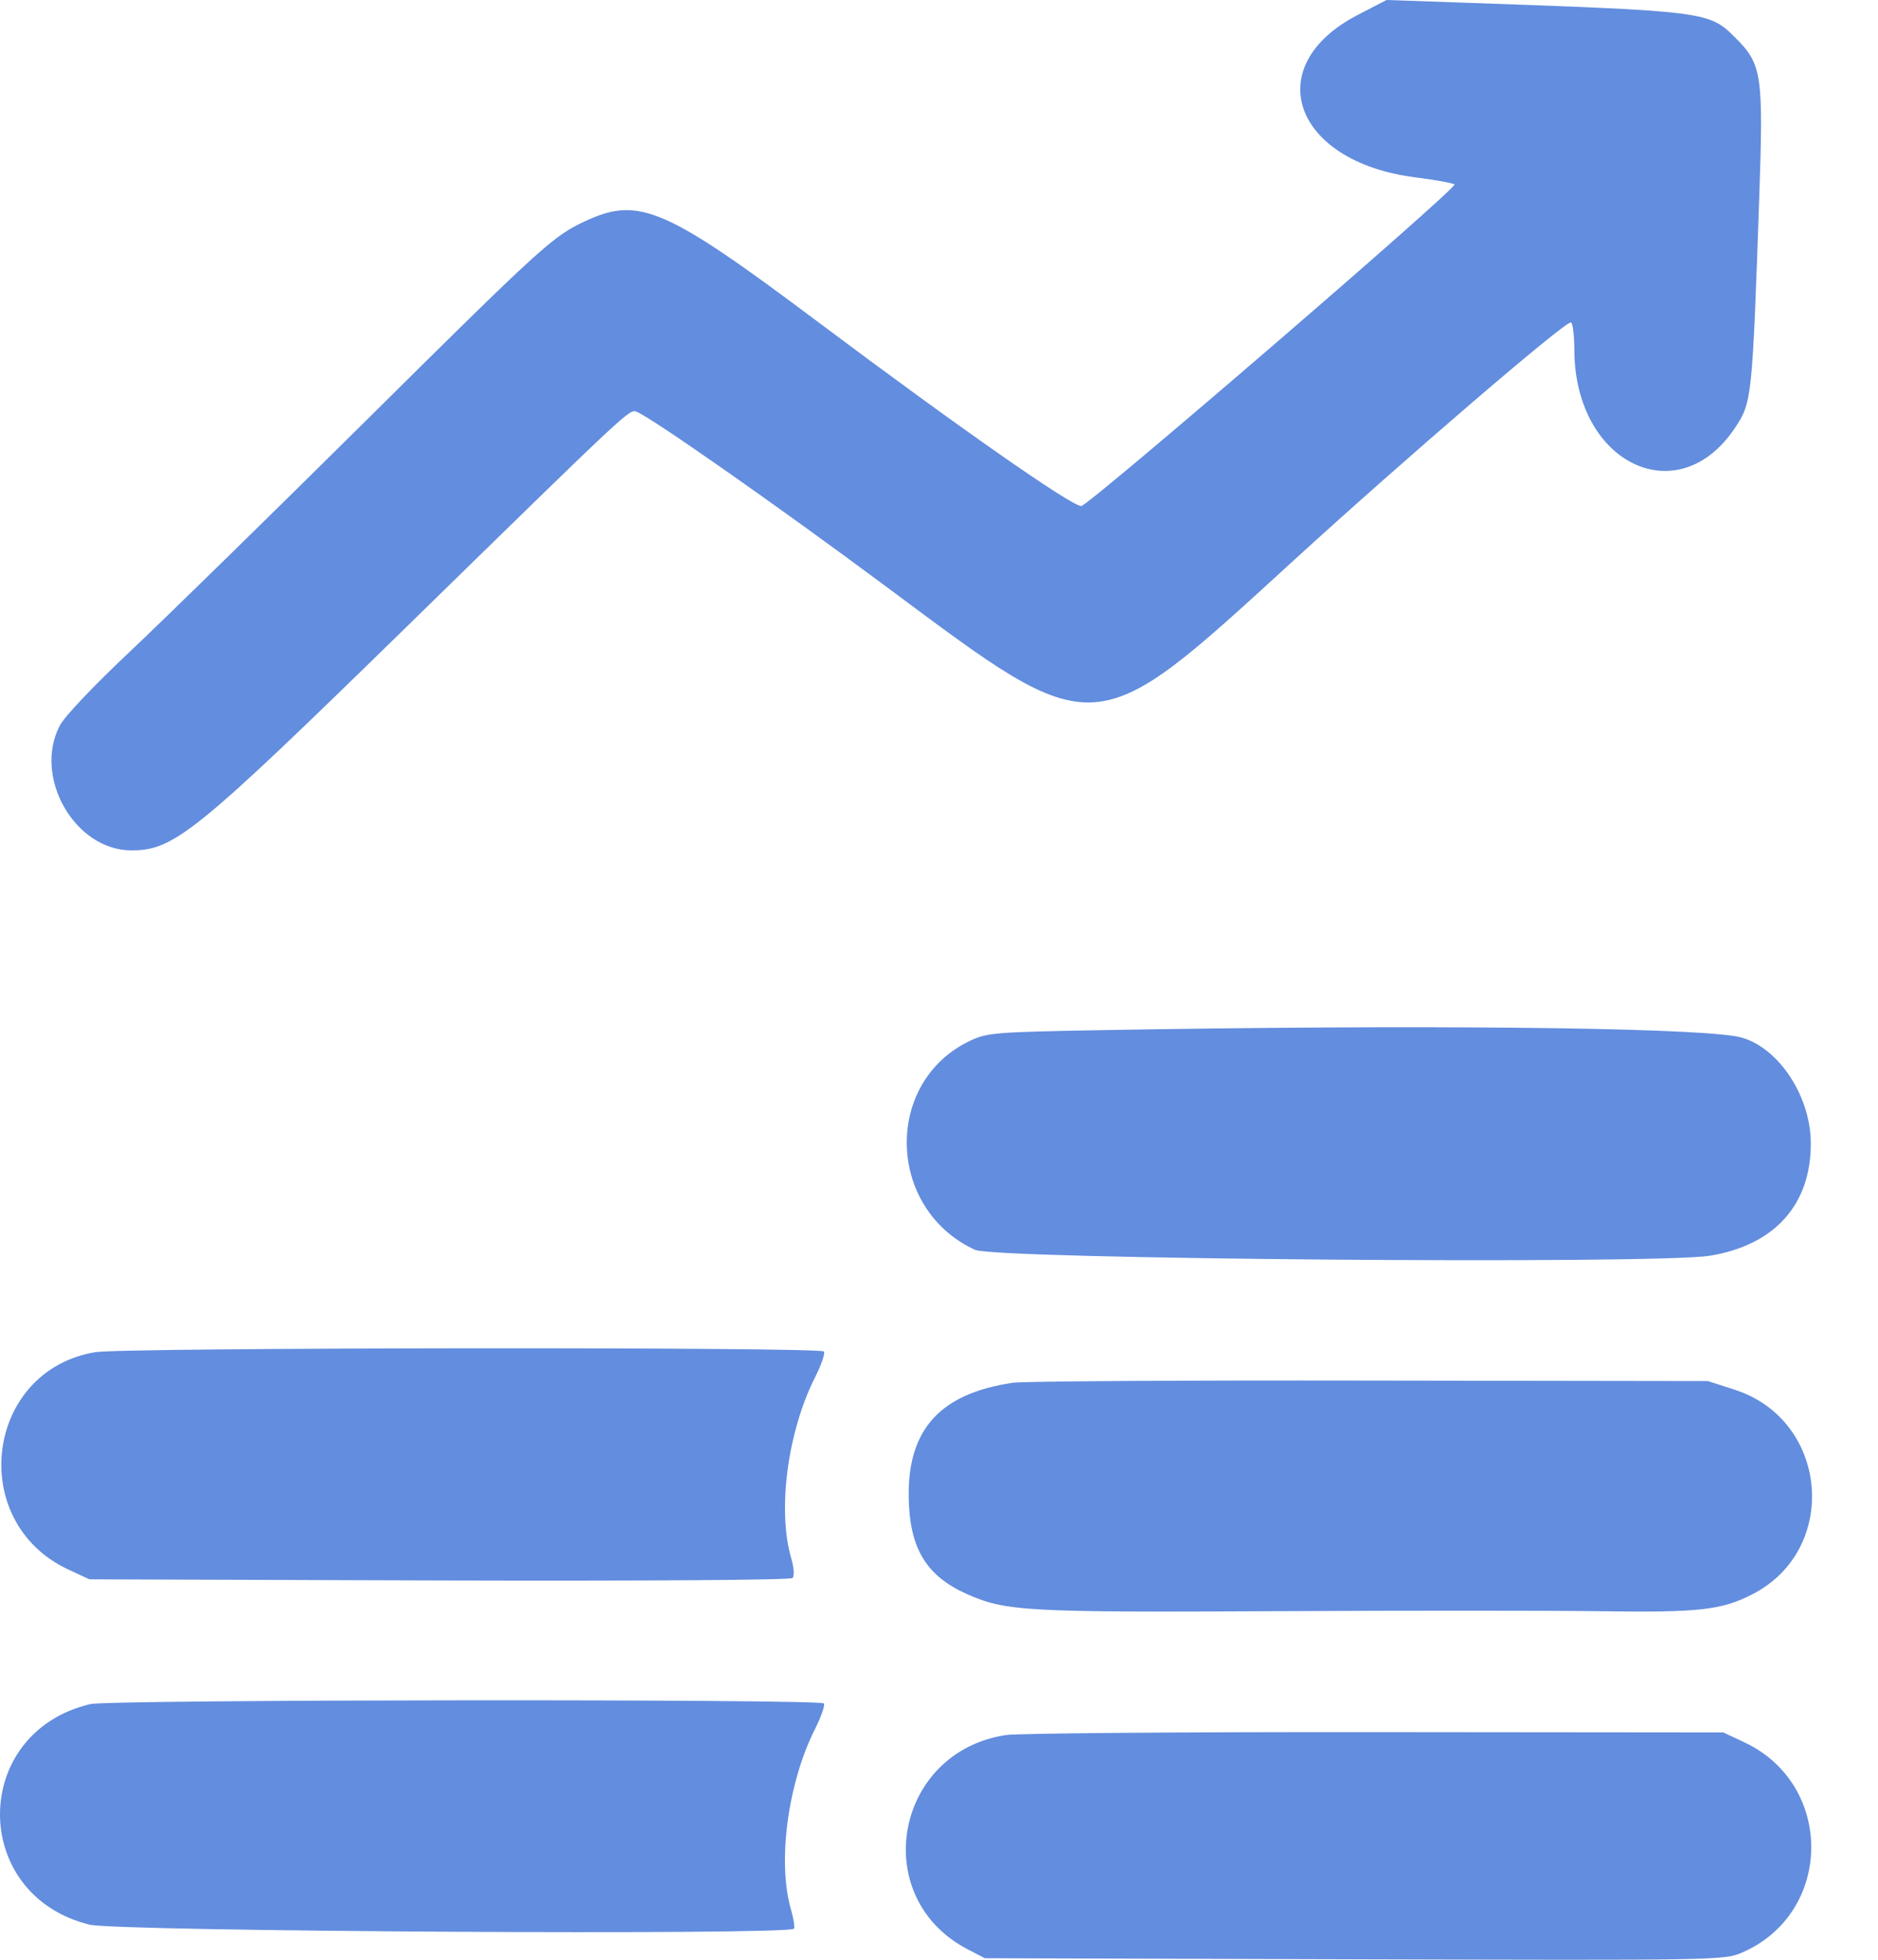 <svg width="23" height="24" viewBox="0 0 23 24" fill="none" xmlns="http://www.w3.org/2000/svg">
<path fill-rule="evenodd" clip-rule="evenodd" d="M16.63 0.182C15.421 0.807 15.837 1.981 17.333 2.172C17.578 2.203 17.794 2.242 17.813 2.259C17.857 2.297 13.33 6.197 13.242 6.197C13.119 6.197 11.725 5.222 10.012 3.938C8.152 2.544 7.825 2.402 7.17 2.707C6.771 2.892 6.646 3.006 4.446 5.187C3.299 6.324 2.017 7.578 1.597 7.974C1.145 8.4 0.792 8.772 0.732 8.886C0.403 9.518 0.917 10.414 1.609 10.414C2.134 10.414 2.392 10.205 5.003 7.653C7.734 4.984 7.708 5.008 7.797 5.043C7.977 5.112 9.536 6.204 10.86 7.189C13.46 9.123 13.364 9.13 15.856 6.852C17.207 5.617 19.152 3.948 19.238 3.948C19.261 3.948 19.28 4.1 19.281 4.287C19.287 5.678 20.554 6.288 21.252 5.235C21.455 4.93 21.461 4.872 21.545 2.433C21.598 0.91 21.579 0.787 21.254 0.463C20.929 0.139 20.909 0.137 17.848 0.03L16.981 0L16.63 0.182ZM13.513 12.615C12.209 12.638 12.092 12.647 11.893 12.74C10.82 13.236 10.85 14.802 11.941 15.306C12.189 15.421 20.283 15.486 20.941 15.378C21.735 15.248 22.18 14.752 22.177 13.999C22.175 13.389 21.737 12.768 21.254 12.69C20.575 12.579 17.3 12.548 13.513 12.615ZM1.168 16.559C-0.18 16.783 -0.413 18.634 0.833 19.219L1.095 19.341L5.379 19.355C7.886 19.362 9.681 19.35 9.706 19.325C9.731 19.3 9.724 19.2 9.689 19.078C9.519 18.491 9.646 17.534 9.981 16.869C10.057 16.719 10.107 16.576 10.091 16.551C10.055 16.493 1.521 16.501 1.168 16.559ZM12.401 16.934C11.514 17.067 11.117 17.503 11.129 18.334C11.138 18.957 11.341 19.297 11.837 19.519C12.315 19.733 12.555 19.747 15.646 19.731C17.231 19.723 19.023 19.723 19.629 19.732C20.807 19.748 21.081 19.718 21.456 19.527C22.533 18.98 22.399 17.391 21.245 17.019L20.917 16.913L16.77 16.907C14.489 16.903 12.523 16.915 12.401 16.934ZM1.106 20.869C-0.363 21.215 -0.371 23.208 1.096 23.57C1.44 23.654 9.673 23.701 9.724 23.619C9.736 23.6 9.719 23.494 9.687 23.384C9.519 22.803 9.648 21.837 9.98 21.177C10.056 21.028 10.105 20.885 10.091 20.861C10.056 20.805 1.347 20.812 1.106 20.869ZM12.318 21.248C10.953 21.457 10.634 23.239 11.85 23.871L12.061 23.981L16.587 23.994C21.015 24.007 21.117 24.006 21.33 23.914C22.451 23.434 22.471 21.857 21.363 21.337L21.105 21.216L16.84 21.212C14.495 21.21 12.46 21.226 12.318 21.248Z" fill="#638DDE"/>
</svg>
